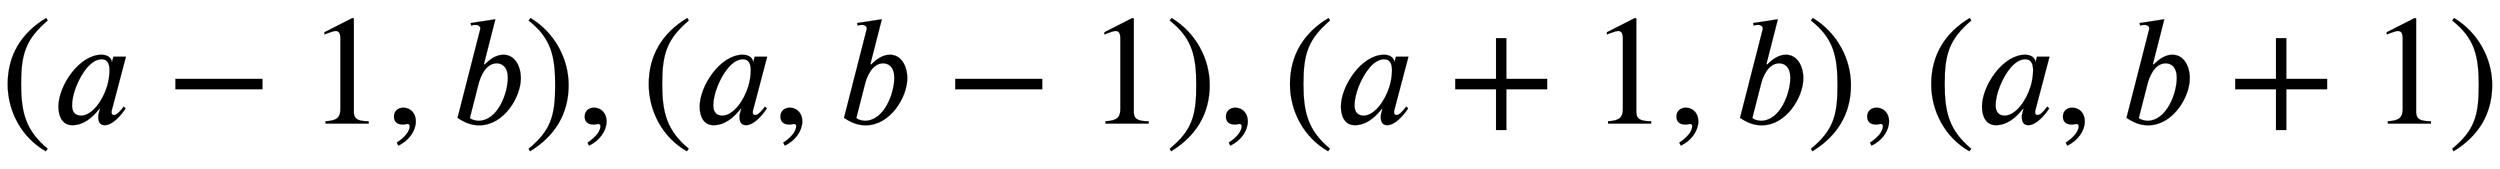 <svg xmlns:xlink="http://www.w3.org/1999/xlink" width="37.166ex" height="2.509ex" style="vertical-align: -0.671ex;" viewBox="0 -791.3 16001.9 1080.4" role="img" focusable="false" xmlns="http://www.w3.org/2000/svg" aria-labelledby="MathJax-SVG-1-Title">
<title id="MathJax-SVG-1-Title">(a-1,b), (a,b-1), (a+1, b), (a, b+1)</title>
<defs aria-hidden="true">
<path stroke-width="1" id="E1-STIXWEBMAIN-28" d="M304 -161l-12 -16c-158 90 -244 259 -244 429c0 185 87 329 247 424l9 -16c-139 -119 -170 -212 -170 -405c0 -186 30 -299 170 -416Z"></path>
<path stroke-width="1" id="E1-STIXWEBNORMALI-1D44E" d="M472 428l-91 -345s-1 -2 -1 -11c0 -11 6 -17 14 -17c10 0 25 2 64 54l12 -12c-31 -47 -85 -107 -133 -107c-33 0 -42 23 -42 55c0 13 6 34 11 50h-4c-72 -92 -134 -105 -173 -105c-63 0 -89 55 -89 119c0 132 132 332 276 332c43 0 64 -24 66 -46h1l9 33h80zM367 341 c0 41 -12 71 -50 71c-68 0 -128 -87 -162 -171c-18 -45 -28 -89 -28 -124c0 -53 31 -66 58 -66c69 0 139 95 167 190c8 26 15 66 15 100Z"></path>
<path stroke-width="1" id="E1-STIXWEBMAIN-2212" d="M621 220h-557v66h557v-66Z"></path>
<path stroke-width="1" id="E1-STIXWEBMAIN-31" d="M394 0h-276v15c74 4 95 25 95 80v449c0 34 -9 49 -30 49c-10 0 -27 -5 -45 -12l-27 -10v14l179 91l9 -3v-597c0 -43 20 -61 95 -61v-15Z"></path>
<path stroke-width="1" id="E1-STIXWEBMAIN-2C" d="M83 -141l-10 19c55 37 83 74 83 107c0 7 -6 13 -14 13s-18 -4 -29 -4c-37 0 -58 17 -58 51s24 57 60 57c45 0 80 -35 80 -87c0 -60 -43 -123 -112 -156Z"></path>
<path stroke-width="1" id="E1-STIXWEBNORMALI-1D44F" d="M214 382l4 -4c33 32 72 63 121 63c70 0 111 -69 111 -151c0 -121 -109 -301 -266 -301c-53 0 -94 18 -139 48l144 563c1 4 2 8 2 11c-1 13 -16 21 -29 21c-10 0 -22 -1 -30 -4l-3 16l158 24zM179 252l-55 -215c0 -7 32 -19 55 -19c122 0 188 174 188 276 c0 70 -38 92 -71 92c-72 0 -106 -89 -117 -134Z"></path>
<path stroke-width="1" id="E1-STIXWEBMAIN-29" d="M29 660l12 16c153 -92 244 -259 244 -429c0 -185 -88 -327 -247 -424l-9 16c142 117 170 211 170 405c0 187 -25 302 -170 416Z"></path>
<path stroke-width="1" id="E1-STIXWEBMAIN-2B" d="M636 220h-261v-261h-66v261h-261v66h261v261h66v-261h261v-66Z"></path>
</defs>
<g stroke="currentColor" fill="currentColor" stroke-width="0" transform="matrix(1 0 0 -1 0 0)" aria-hidden="true">
 <use xlink:href="#E1-STIXWEBMAIN-28" x="0" y="0"></use>
 <use xlink:href="#E1-STIXWEBNORMALI-1D44E" x="333" y="0"></use>
 <use xlink:href="#E1-STIXWEBMAIN-2212" x="1058" y="0"></use>
 <use xlink:href="#E1-STIXWEBMAIN-31" x="1965" y="0"></use>
 <use xlink:href="#E1-STIXWEBMAIN-2C" x="2466" y="0"></use>
 <use xlink:href="#E1-STIXWEBNORMALI-1D44F" x="2883" y="0"></use>
 <use xlink:href="#E1-STIXWEBMAIN-29" x="3354" y="0"></use>
 <use xlink:href="#E1-STIXWEBMAIN-2C" x="3687" y="0"></use>
 <use xlink:href="#E1-STIXWEBMAIN-28" x="4104" y="0"></use>
 <use xlink:href="#E1-STIXWEBNORMALI-1D44E" x="4438" y="0"></use>
 <use xlink:href="#E1-STIXWEBMAIN-2C" x="4940" y="0"></use>
 <use xlink:href="#E1-STIXWEBNORMALI-1D44F" x="5357" y="0"></use>
 <use xlink:href="#E1-STIXWEBMAIN-2212" x="6050" y="0"></use>
 <use xlink:href="#E1-STIXWEBMAIN-31" x="6958" y="0"></use>
 <use xlink:href="#E1-STIXWEBMAIN-29" x="7458" y="0"></use>
 <use xlink:href="#E1-STIXWEBMAIN-2C" x="7792" y="0"></use>
 <use xlink:href="#E1-STIXWEBMAIN-28" x="8209" y="0"></use>
 <use xlink:href="#E1-STIXWEBNORMALI-1D44E" x="8543" y="0"></use>
 <use xlink:href="#E1-STIXWEBMAIN-2B" x="9267" y="0"></use>
 <use xlink:href="#E1-STIXWEBMAIN-31" x="10175" y="0"></use>
 <use xlink:href="#E1-STIXWEBMAIN-2C" x="10676" y="0"></use>
 <use xlink:href="#E1-STIXWEBNORMALI-1D44F" x="11093" y="0"></use>
 <use xlink:href="#E1-STIXWEBMAIN-29" x="11563" y="0"></use>
 <use xlink:href="#E1-STIXWEBMAIN-2C" x="11897" y="0"></use>
 <use xlink:href="#E1-STIXWEBMAIN-28" x="12314" y="0"></use>
 <use xlink:href="#E1-STIXWEBNORMALI-1D44E" x="12647" y="0"></use>
 <use xlink:href="#E1-STIXWEBMAIN-2C" x="13150" y="0"></use>
 <use xlink:href="#E1-STIXWEBNORMALI-1D44F" x="13567" y="0"></use>
 <use xlink:href="#E1-STIXWEBMAIN-2B" x="14260" y="0"></use>
 <use xlink:href="#E1-STIXWEBMAIN-31" x="15167" y="0"></use>
 <use xlink:href="#E1-STIXWEBMAIN-29" x="15668" y="0"></use>
</g>
</svg>